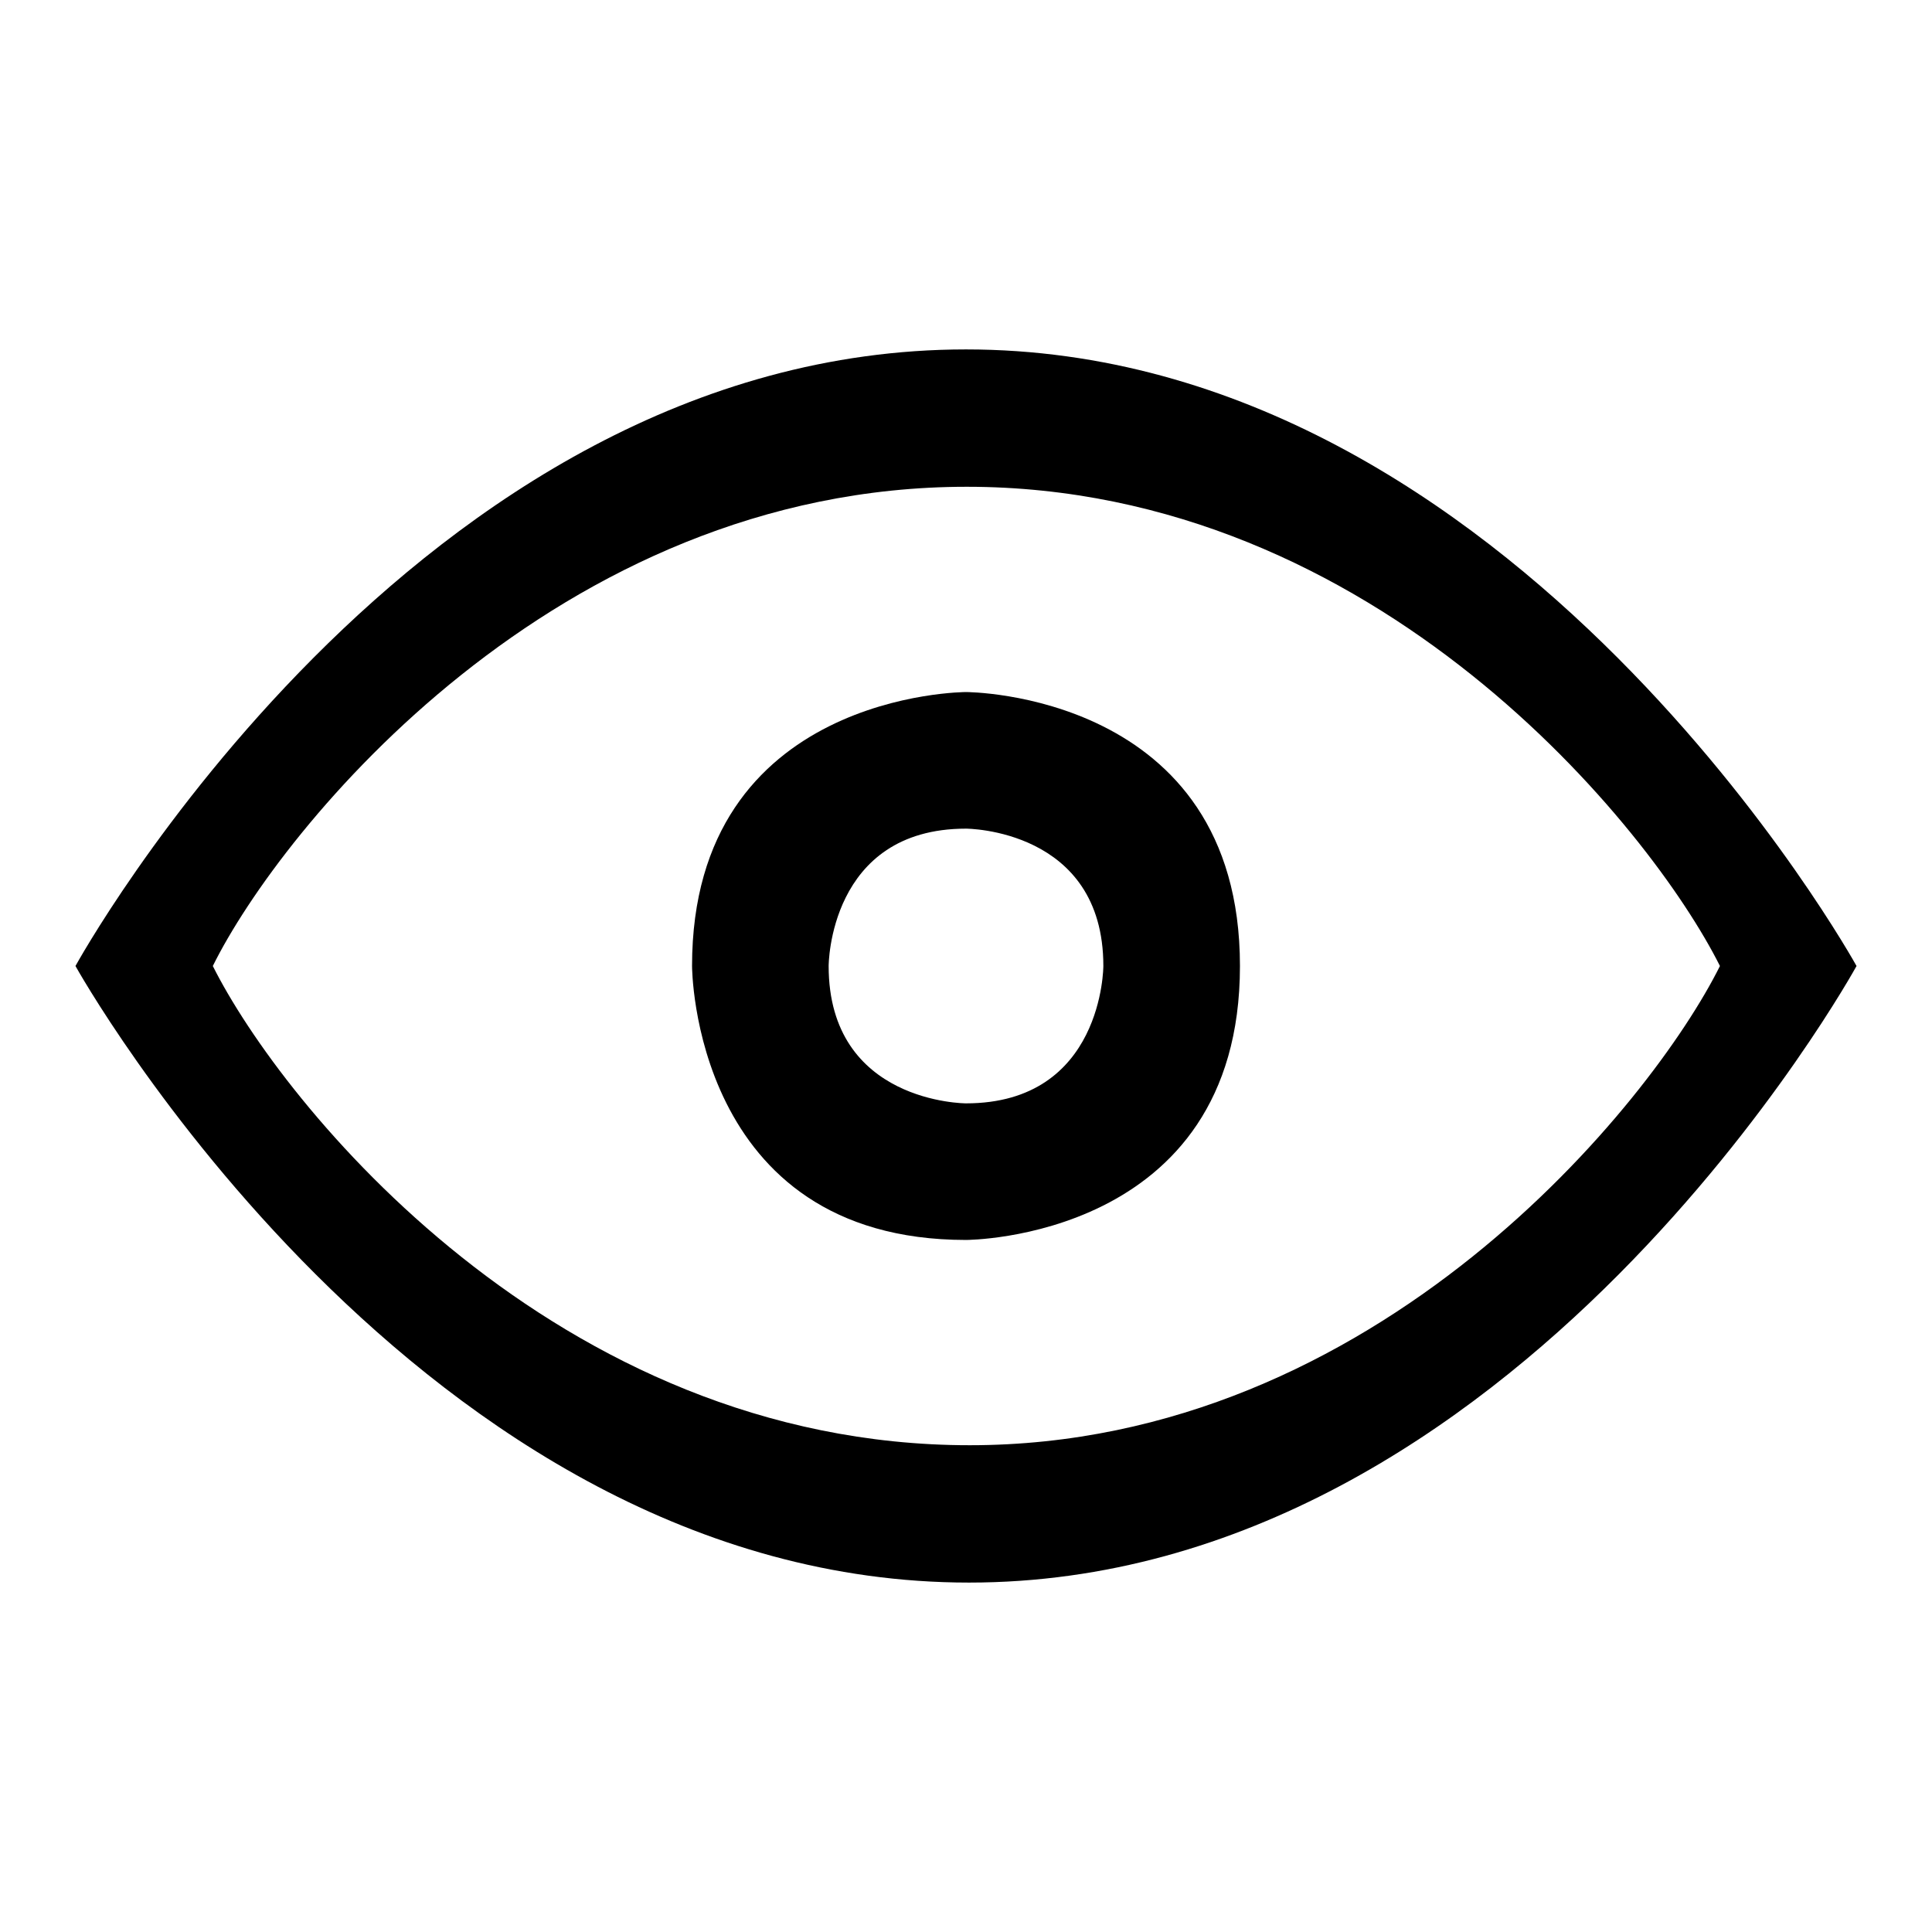 <?xml version="1.0" encoding="utf-8"?>
<!-- Svg Vector Icons : http://www.onlinewebfonts.com/icon -->
<!DOCTYPE svg PUBLIC "-//W3C//DTD SVG 1.1//EN" "http://www.w3.org/Graphics/SVG/1.1/DTD/svg11.dtd">
<svg version="1.1" xmlns="http://www.w3.org/2000/svg" xmlns:xlink="http://www.w3.org/1999/xlink" x="0px" y="0px" viewBox="0 0 256 256" enable-background="new 0 0 256 256" xml:space="preserve">
<g><g><path fill="#000000" d="M128.4,209.7C55.4,209.7,10,128,10,128s44.8-81.7,118-81.7c72.9,0,118,81.7,118,81.7S201.2,209.7,128.4,209.7z M28.2,128c9.1,18.2,45.4,63.5,100.3,63.5c54,0,90.4-45.4,99.4-63.5c-9.1-18.2-45.4-63.5-99.8-63.5S37.2,109.8,28.2,128z"/><path fill="#000000" d="M128,164.3c-36.3,0-36.3-36.3-36.3-36.3c0-36.3,36.3-36.3,36.3-36.3s36.3,0,36.3,36.3C164.3,164.3,128,164.3,128,164.3z M128,109.8c-18.2,0-18.2,18.2-18.2,18.2c0,18.2,18.2,18.2,18.2,18.2c18.2,0,18.2-18.2,18.2-18.2C146.2,109.8,128,109.8,128,109.8z"/></g></g>
</svg>
